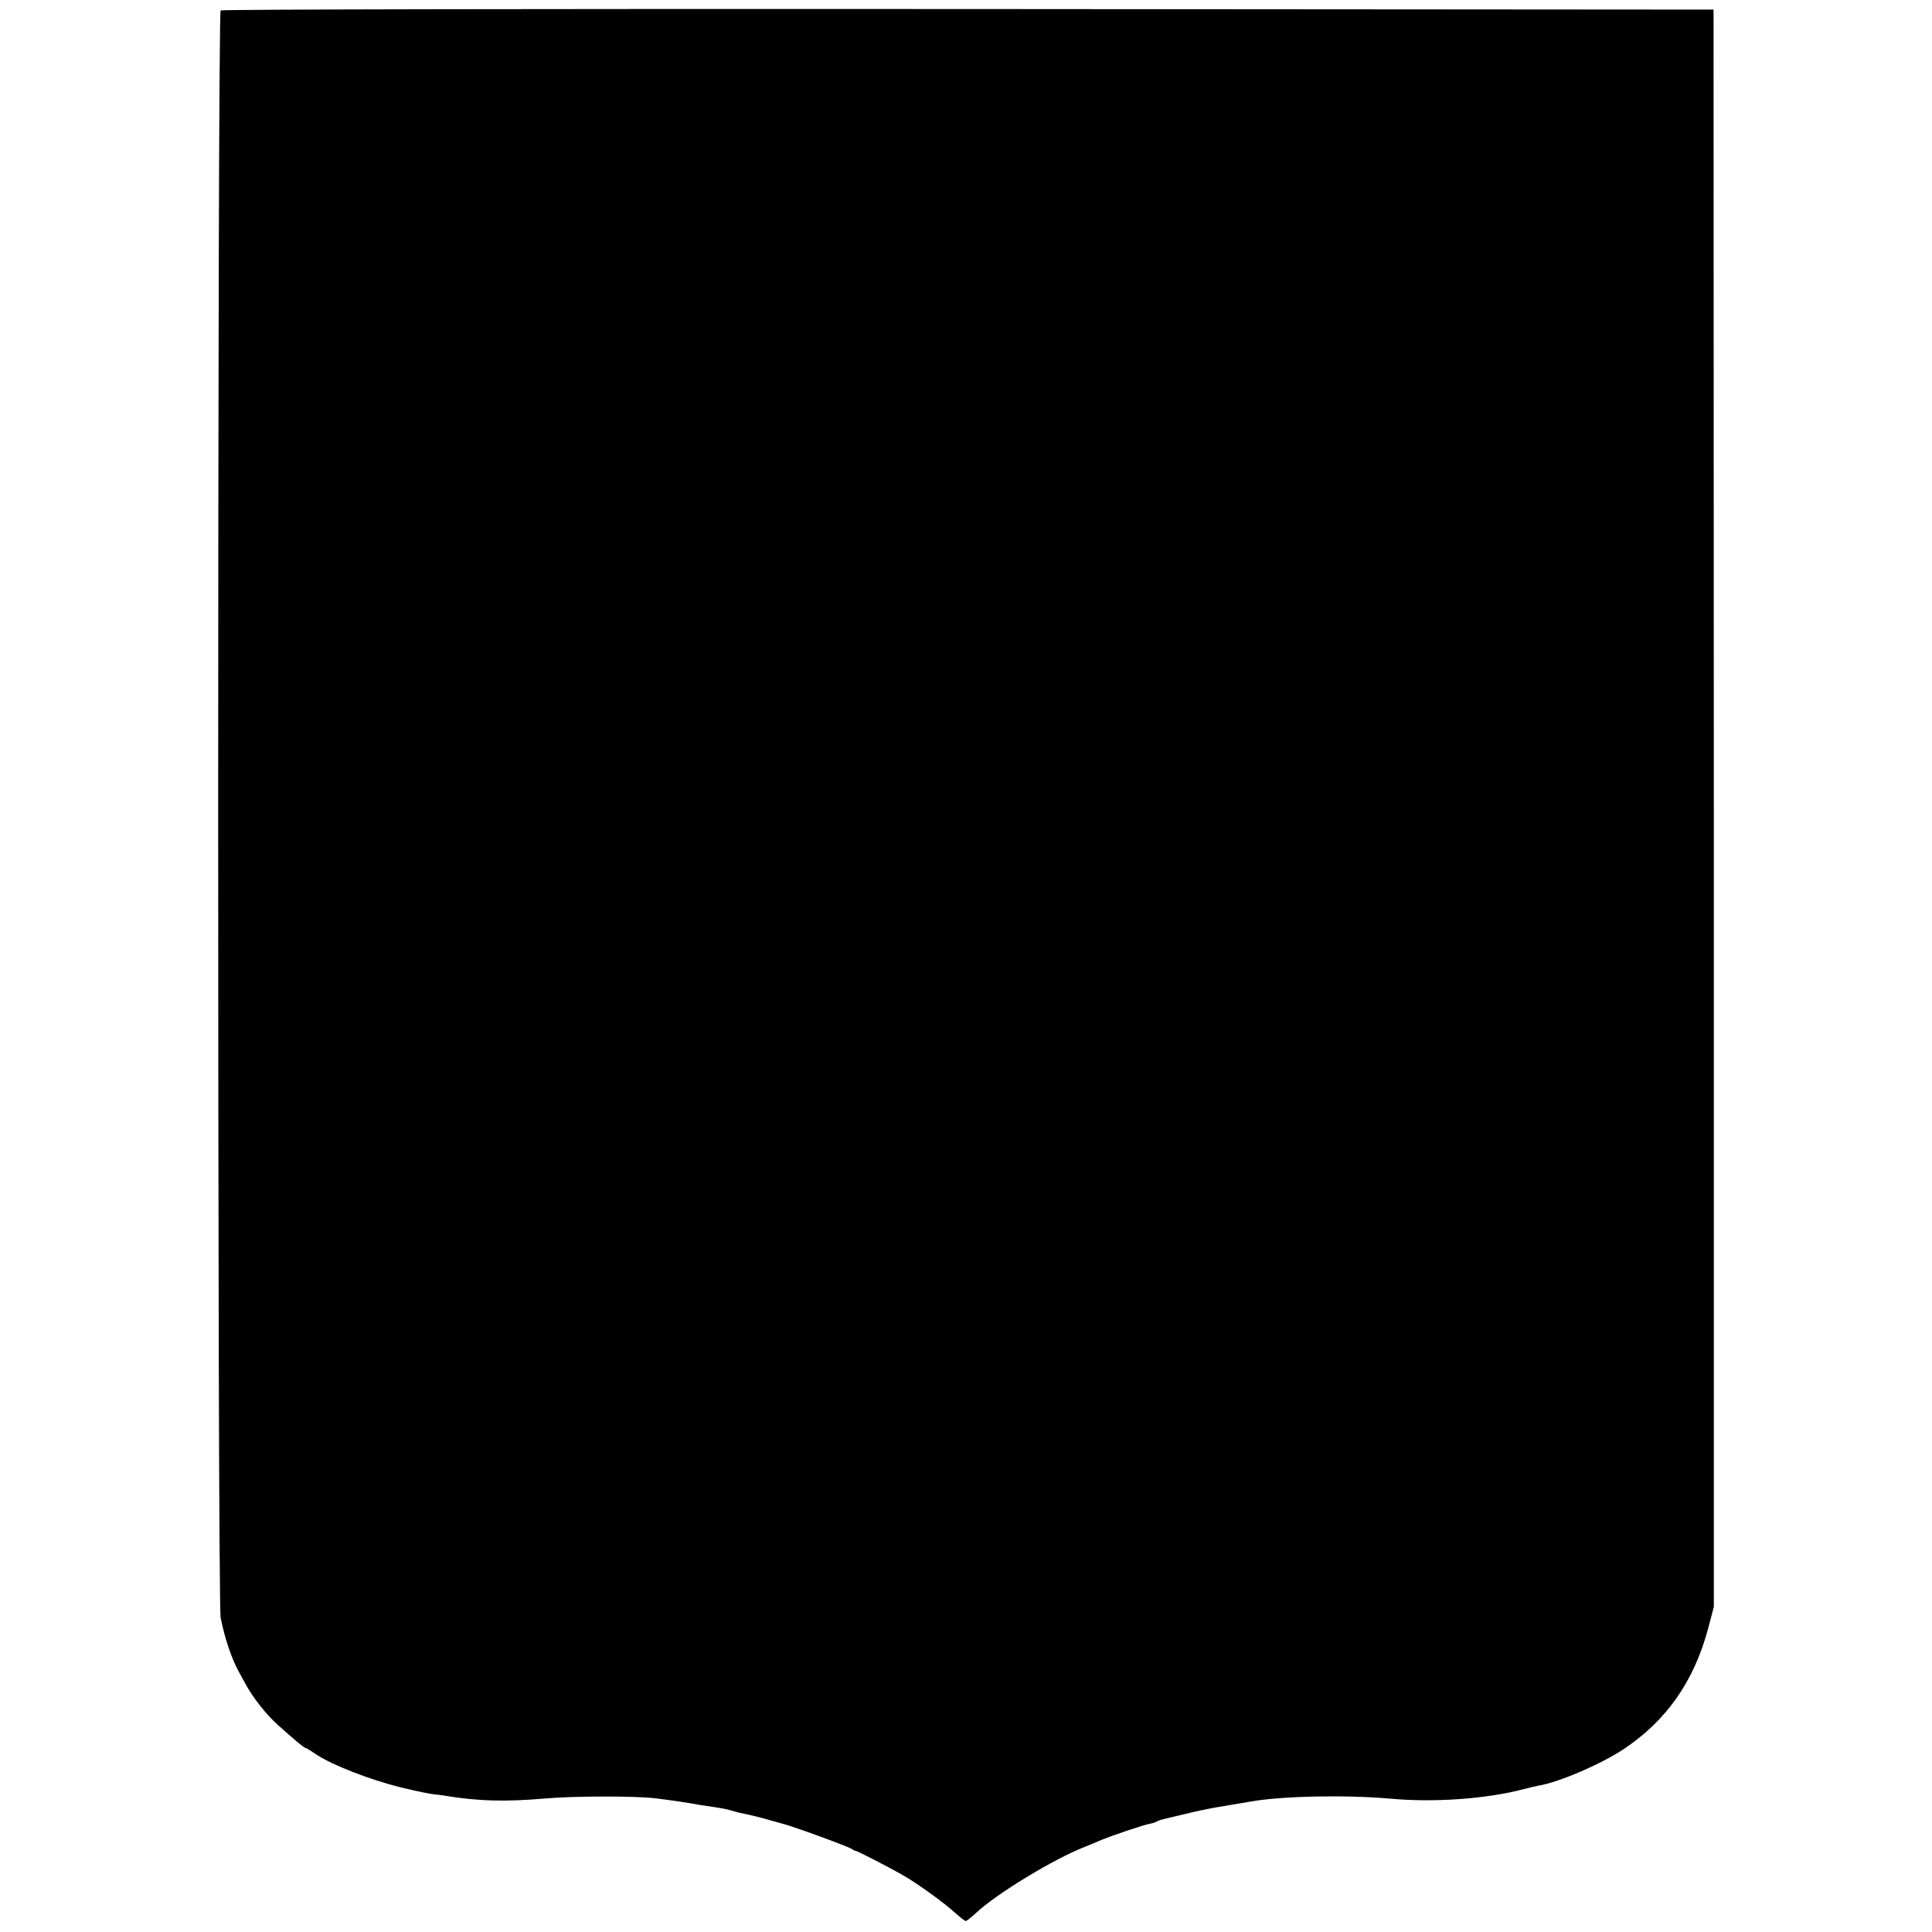<?xml version="1.0" standalone="no"?>
<!DOCTYPE svg PUBLIC "-//W3C//DTD SVG 20010904//EN"
 "http://www.w3.org/TR/2001/REC-SVG-20010904/DTD/svg10.dtd">
<svg version="1.0" xmlns="http://www.w3.org/2000/svg"
 width="704pt" height="704pt" viewBox="0 0 704 704"
 preserveAspectRatio="xMidYMid meet">
<g transform="translate(0,704) scale(0.1,-0.1)"
fill="#000000" stroke="none">
<path d="M804 7002 c-12 -8 -12 -5794 0 -5857 15 -75 40 -150 68 -200 6 -11
16 -29 22 -40 26 -49 77 -114 118 -150 60 -54 97 -85 103 -85 2 0 20 -11 39
-24 57 -38 194 -91 306 -119 58 -14 112 -25 120 -25 8 -1 29 -3 45 -6 117 -19
214 -22 355 -10 108 10 338 10 410 1 71 -9 117 -16 160 -24 19 -3 46 -7 60 -9
14 -2 36 -6 50 -10 34 -10 41 -11 70 -17 14 -3 45 -11 70 -18 25 -7 47 -13 50
-14 32 -7 240 -83 255 -93 5 -4 12 -7 15 -7 6 -1 110 -54 165 -85 52 -29 151
-100 194 -139 19 -17 37 -31 40 -31 3 0 20 13 36 28 75 71 285 198 395 241 19
8 49 20 65 27 36 15 153 55 178 59 9 2 21 6 25 9 5 3 19 7 33 10 13 3 51 12
84 20 33 8 74 16 90 19 17 3 46 8 65 11 19 3 49 8 65 11 118 21 350 25 510 11
160 -15 351 -1 485 34 19 5 44 11 55 13 74 12 228 78 311 133 156 104 256 246
308 439 l21 80 0 2910 -1 2910 -2715 2 c-1493 1 -2720 -1 -2725 -5z"/>
</g>
</svg>
